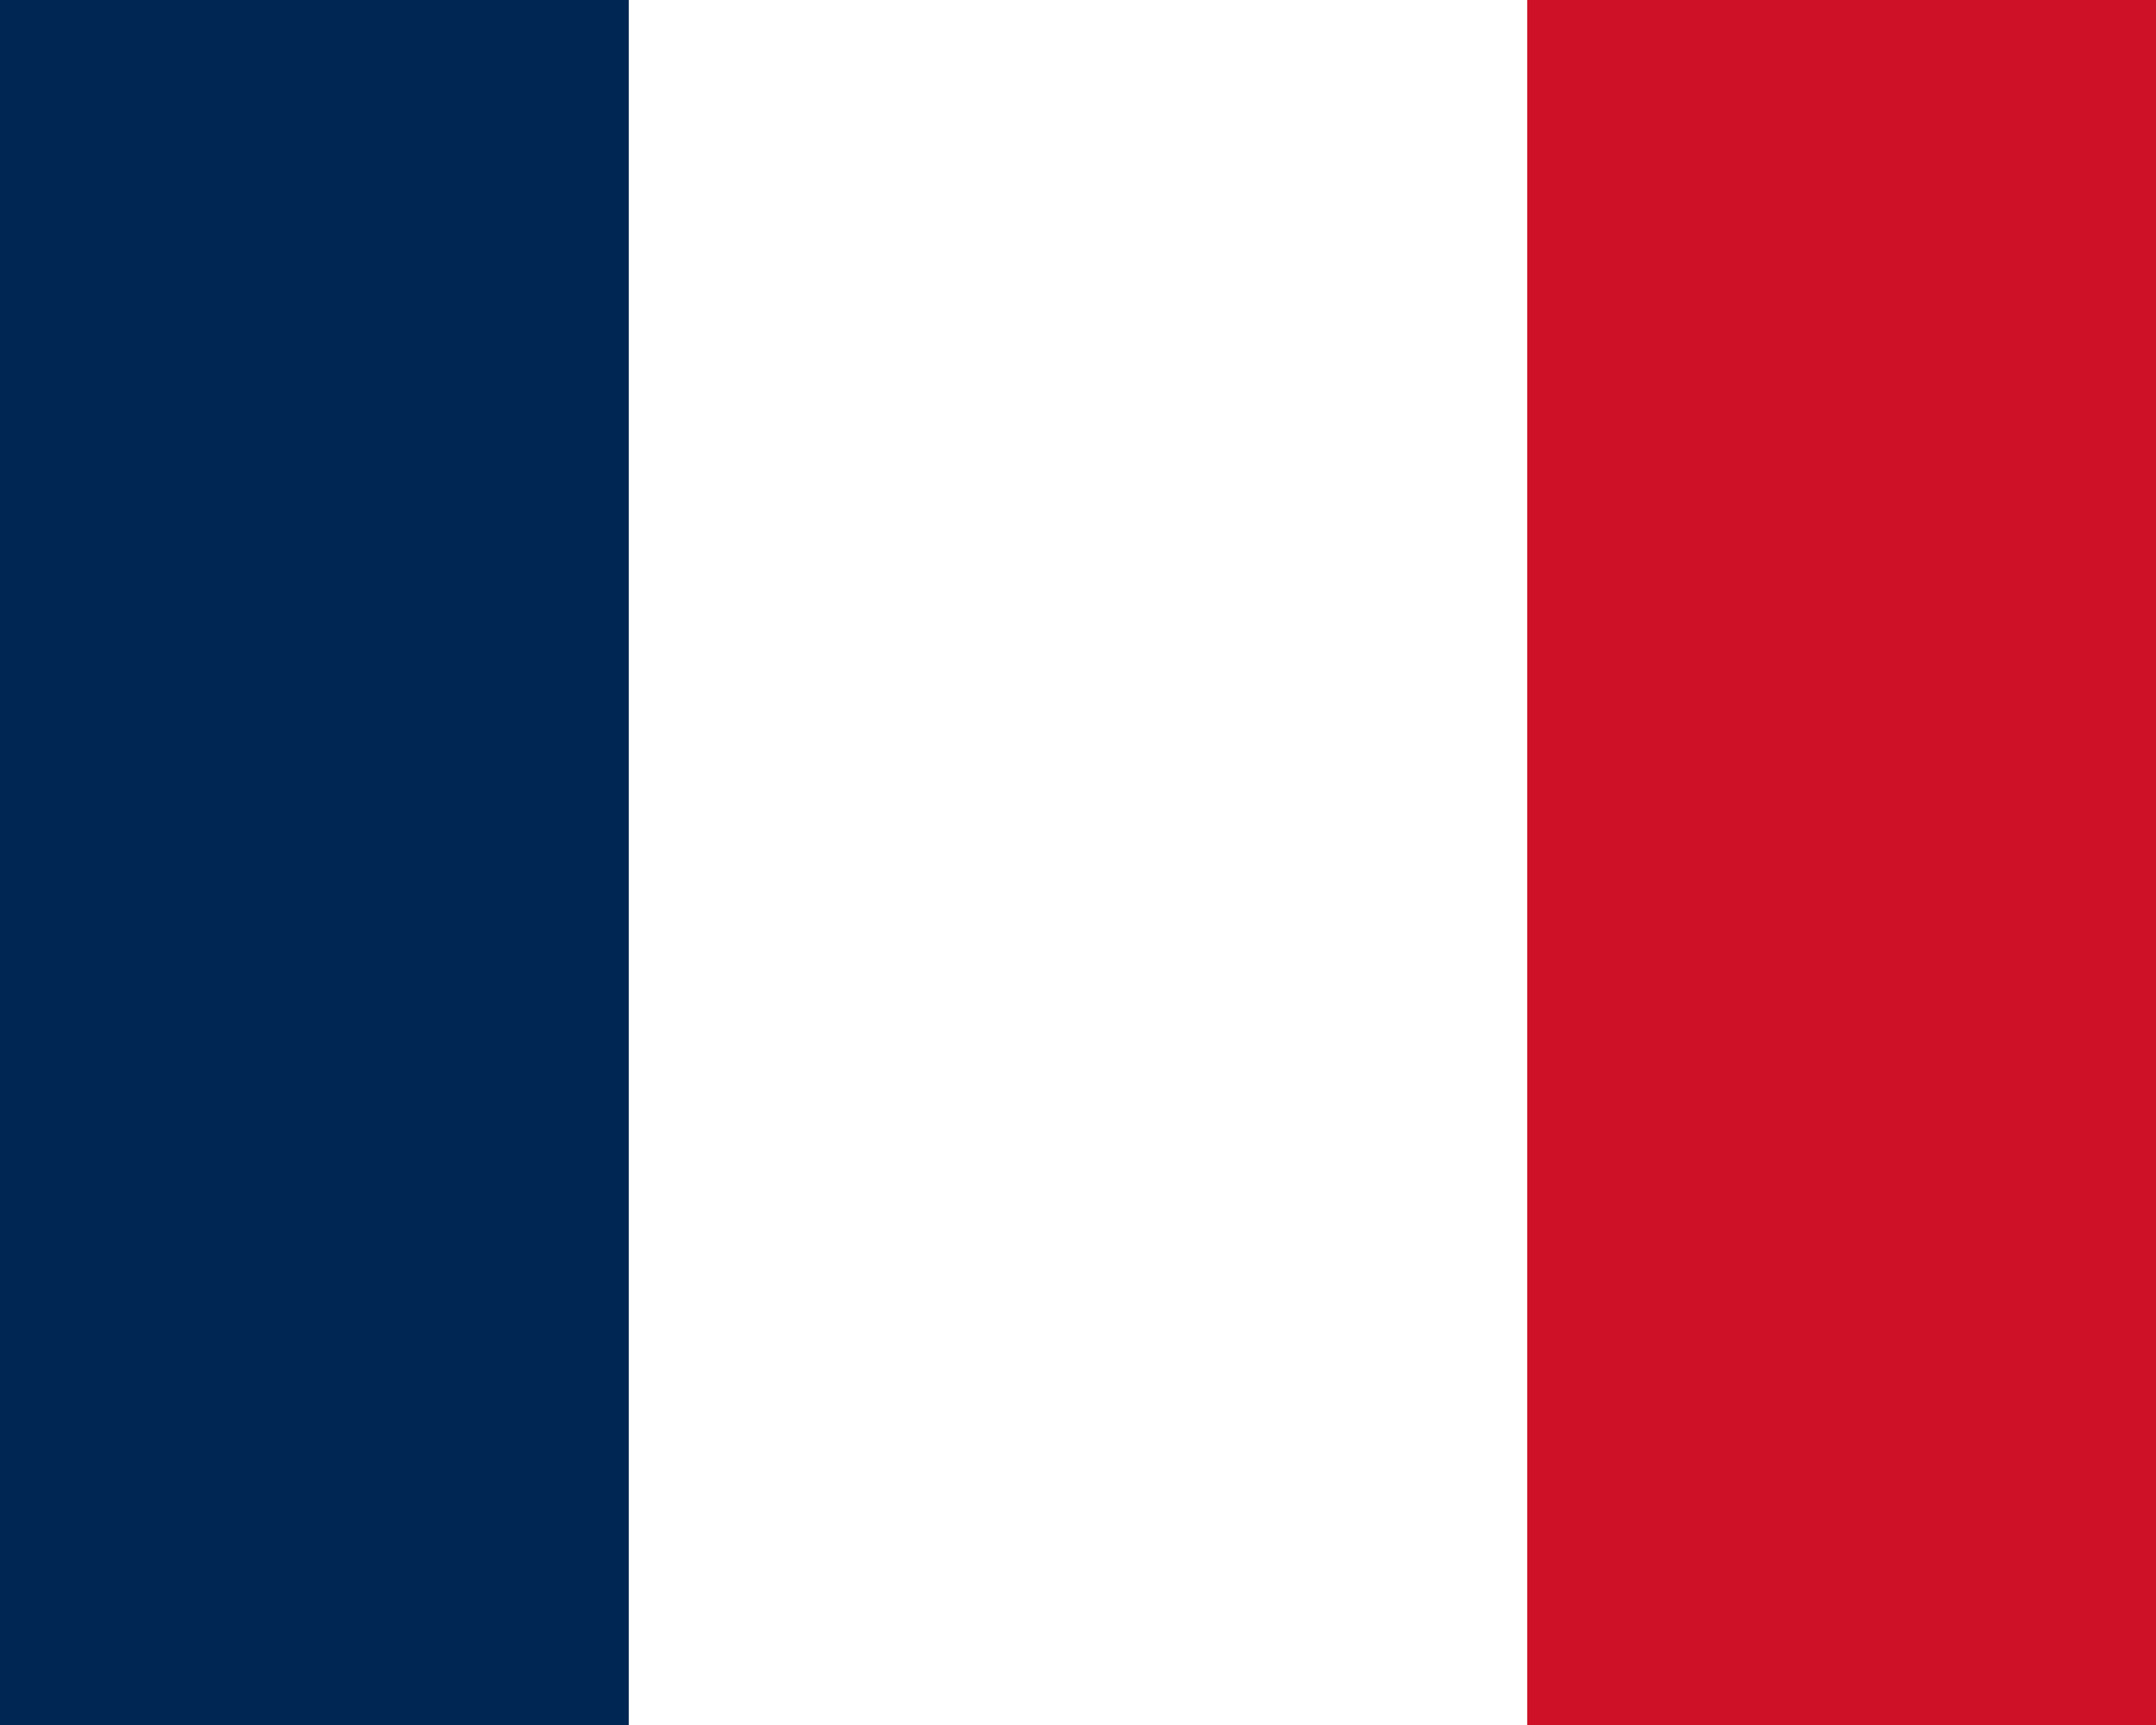 <svg xmlns="http://www.w3.org/2000/svg" width="20" height="16" fill="none"><rect width="100%" height="100%" fill="#808080" stroke="none"/><g clip-path="url(#a)"><path fill="#CE1126" d="M22.5 0h-25v16h25z"/><path fill="#fff" d="M14.167 0H-2.5v16h16.667z"/><path fill="#002654" d="M5.833 0H-2.5v16h8.333z"/></g><defs><clipPath id="a"><rect width="24" height="16" x="-2" fill="#fff" rx="2"/></clipPath></defs></svg>